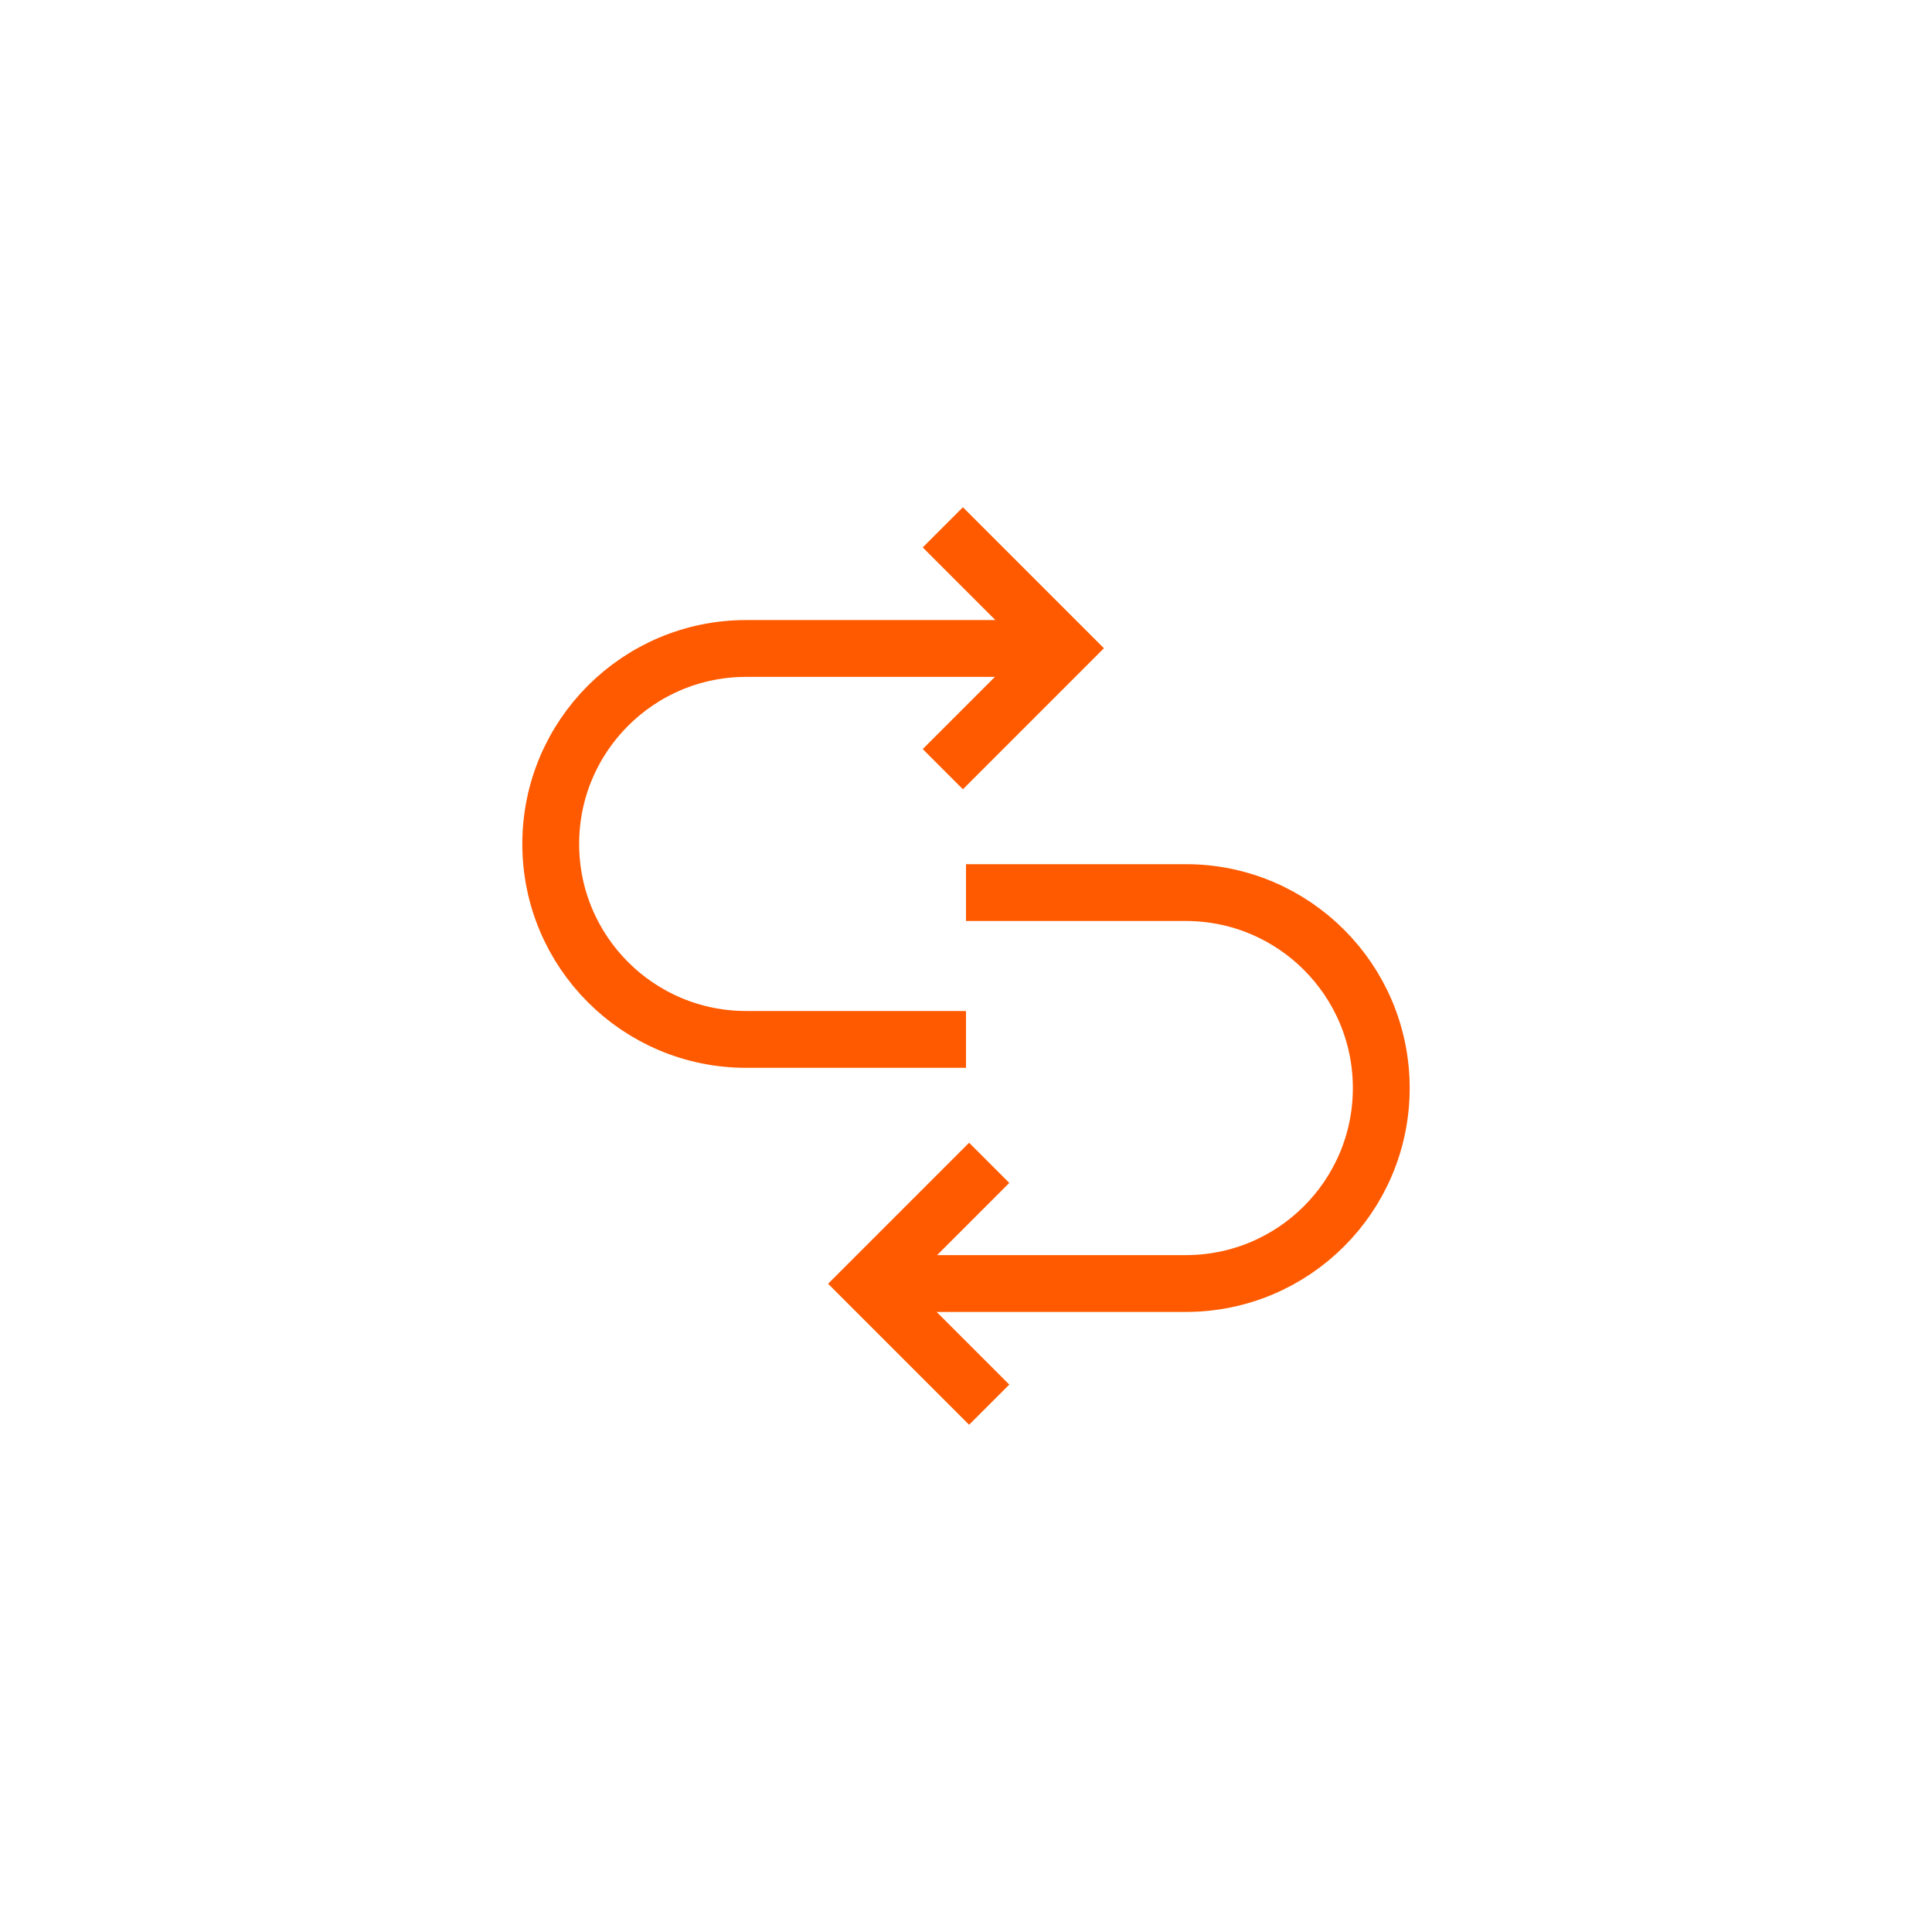 <?xml version="1.0" encoding="UTF-8"?>
<svg id="Layer_1" data-name="Layer 1" xmlns="http://www.w3.org/2000/svg" width="85" height="85" viewBox="0 0 85 85">
  <defs>
    <style>
      .cls-1 {
        fill: none;
        stroke: #ff5a00;
        stroke-width: 2.5px;
      }
    </style>
  </defs>
  <path class="cls-1" d="M42.5,39.27h9.67c4.75,0,8.6,3.85,8.6,8.6h0c0,4.75-3.85,8.6-8.6,8.6h-13.98"/>
  <path class="cls-1" d="M42.5,45.73h-9.67c-4.75,0-8.6-3.85-8.6-8.6h0c0-4.75,3.85-8.6,8.6-8.6h13.97"/>
  <path class="cls-1" d="M43.52,61.8l-5.32-5.32,5.32-5.32"/>
  <path class="cls-1" d="M41.48,23.2l5.32,5.32-5.32,5.32"/>
</svg>